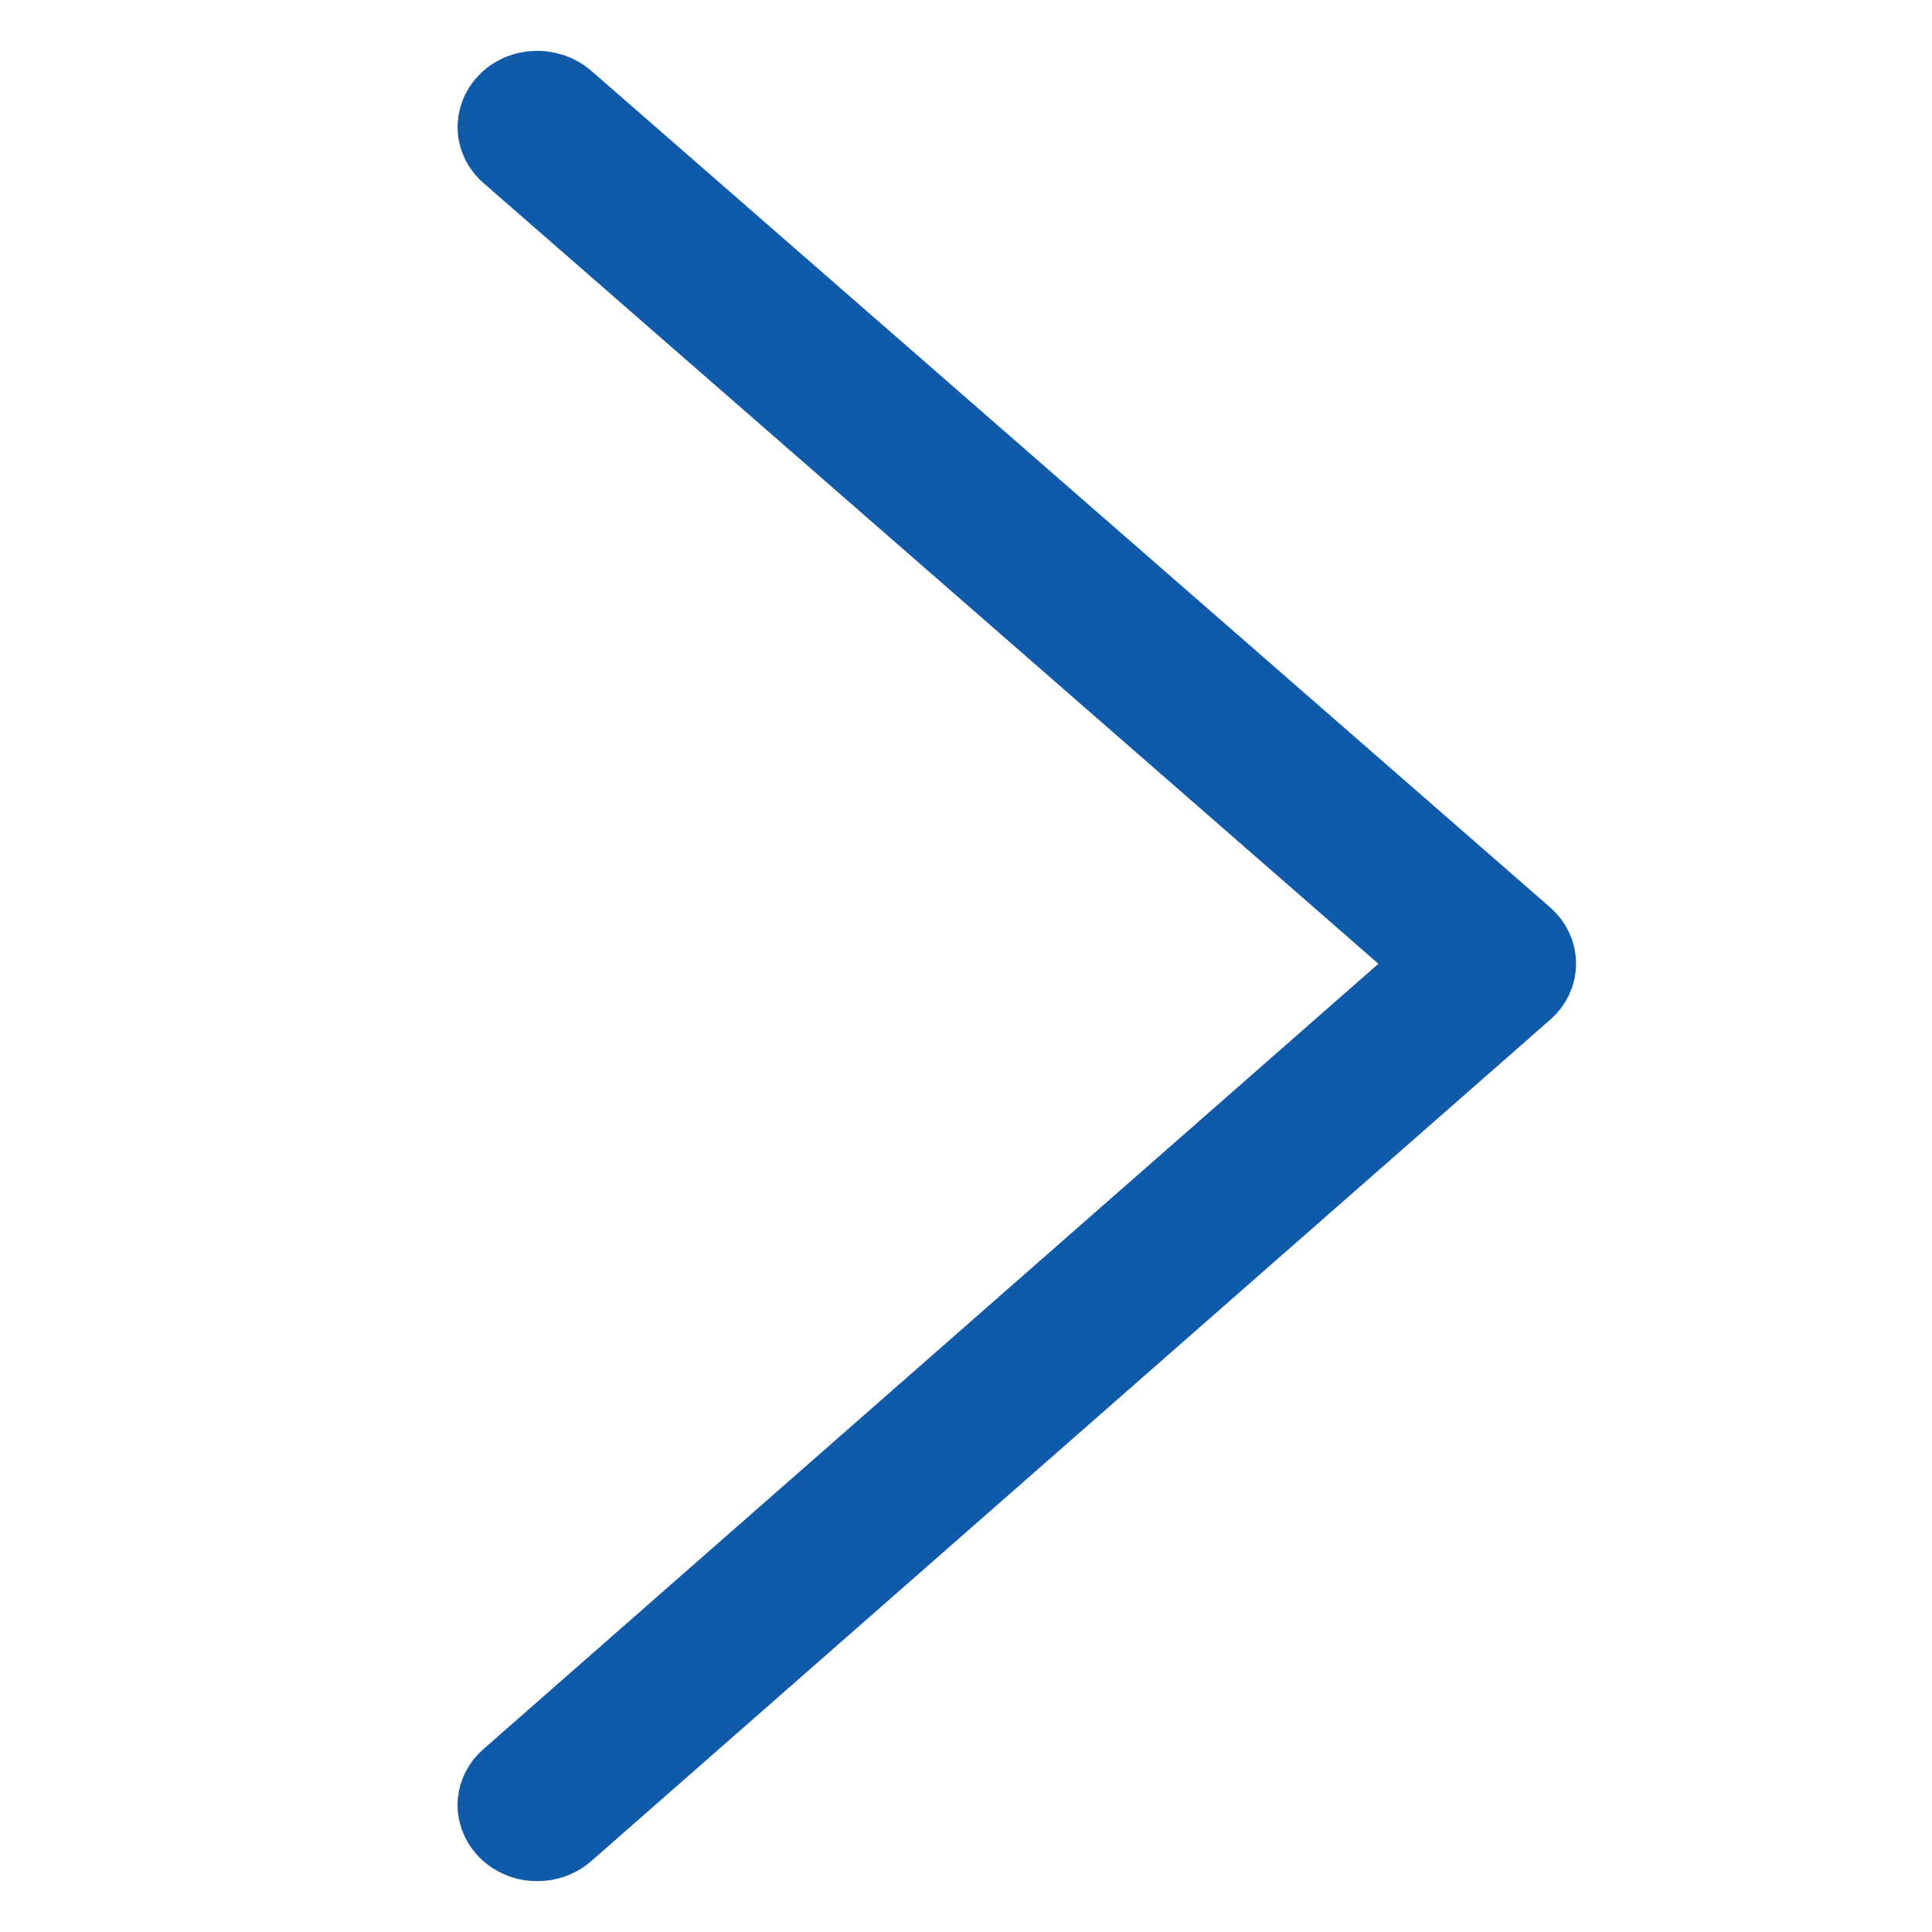 <?xml version="1.0" encoding="UTF-8"?> <svg xmlns="http://www.w3.org/2000/svg" viewBox="0 0 19.00 19.00" data-guides="{&quot;vertical&quot;:[],&quot;horizontal&quot;:[]}"><path fill="#0f5baa" stroke="#0f5baa" fill-opacity="1" stroke-width="1" stroke-opacity="1" fill-rule="" id="tSvg118bc13bdd" title="Path 1" d="M5.284 18C5.066 18 4.929 17.794 5.038 17.629C5.05 17.61 5.066 17.593 5.083 17.578C8.16 14.878 11.238 12.177 14.315 9.477C11.238 6.792 8.161 4.107 5.083 1.423C4.929 1.288 5 1.058 5.211 1.008C5.309 0.986 5.413 1.01 5.485 1.072C8.629 3.815 11.773 6.558 14.917 9.301C15.027 9.398 15.028 9.554 14.917 9.651C11.773 12.41 8.629 15.168 5.485 17.927C5.432 17.974 5.36 18 5.284 18Z" stroke-linejoin="" stroke-linecap="square"></path><defs></defs></svg> 